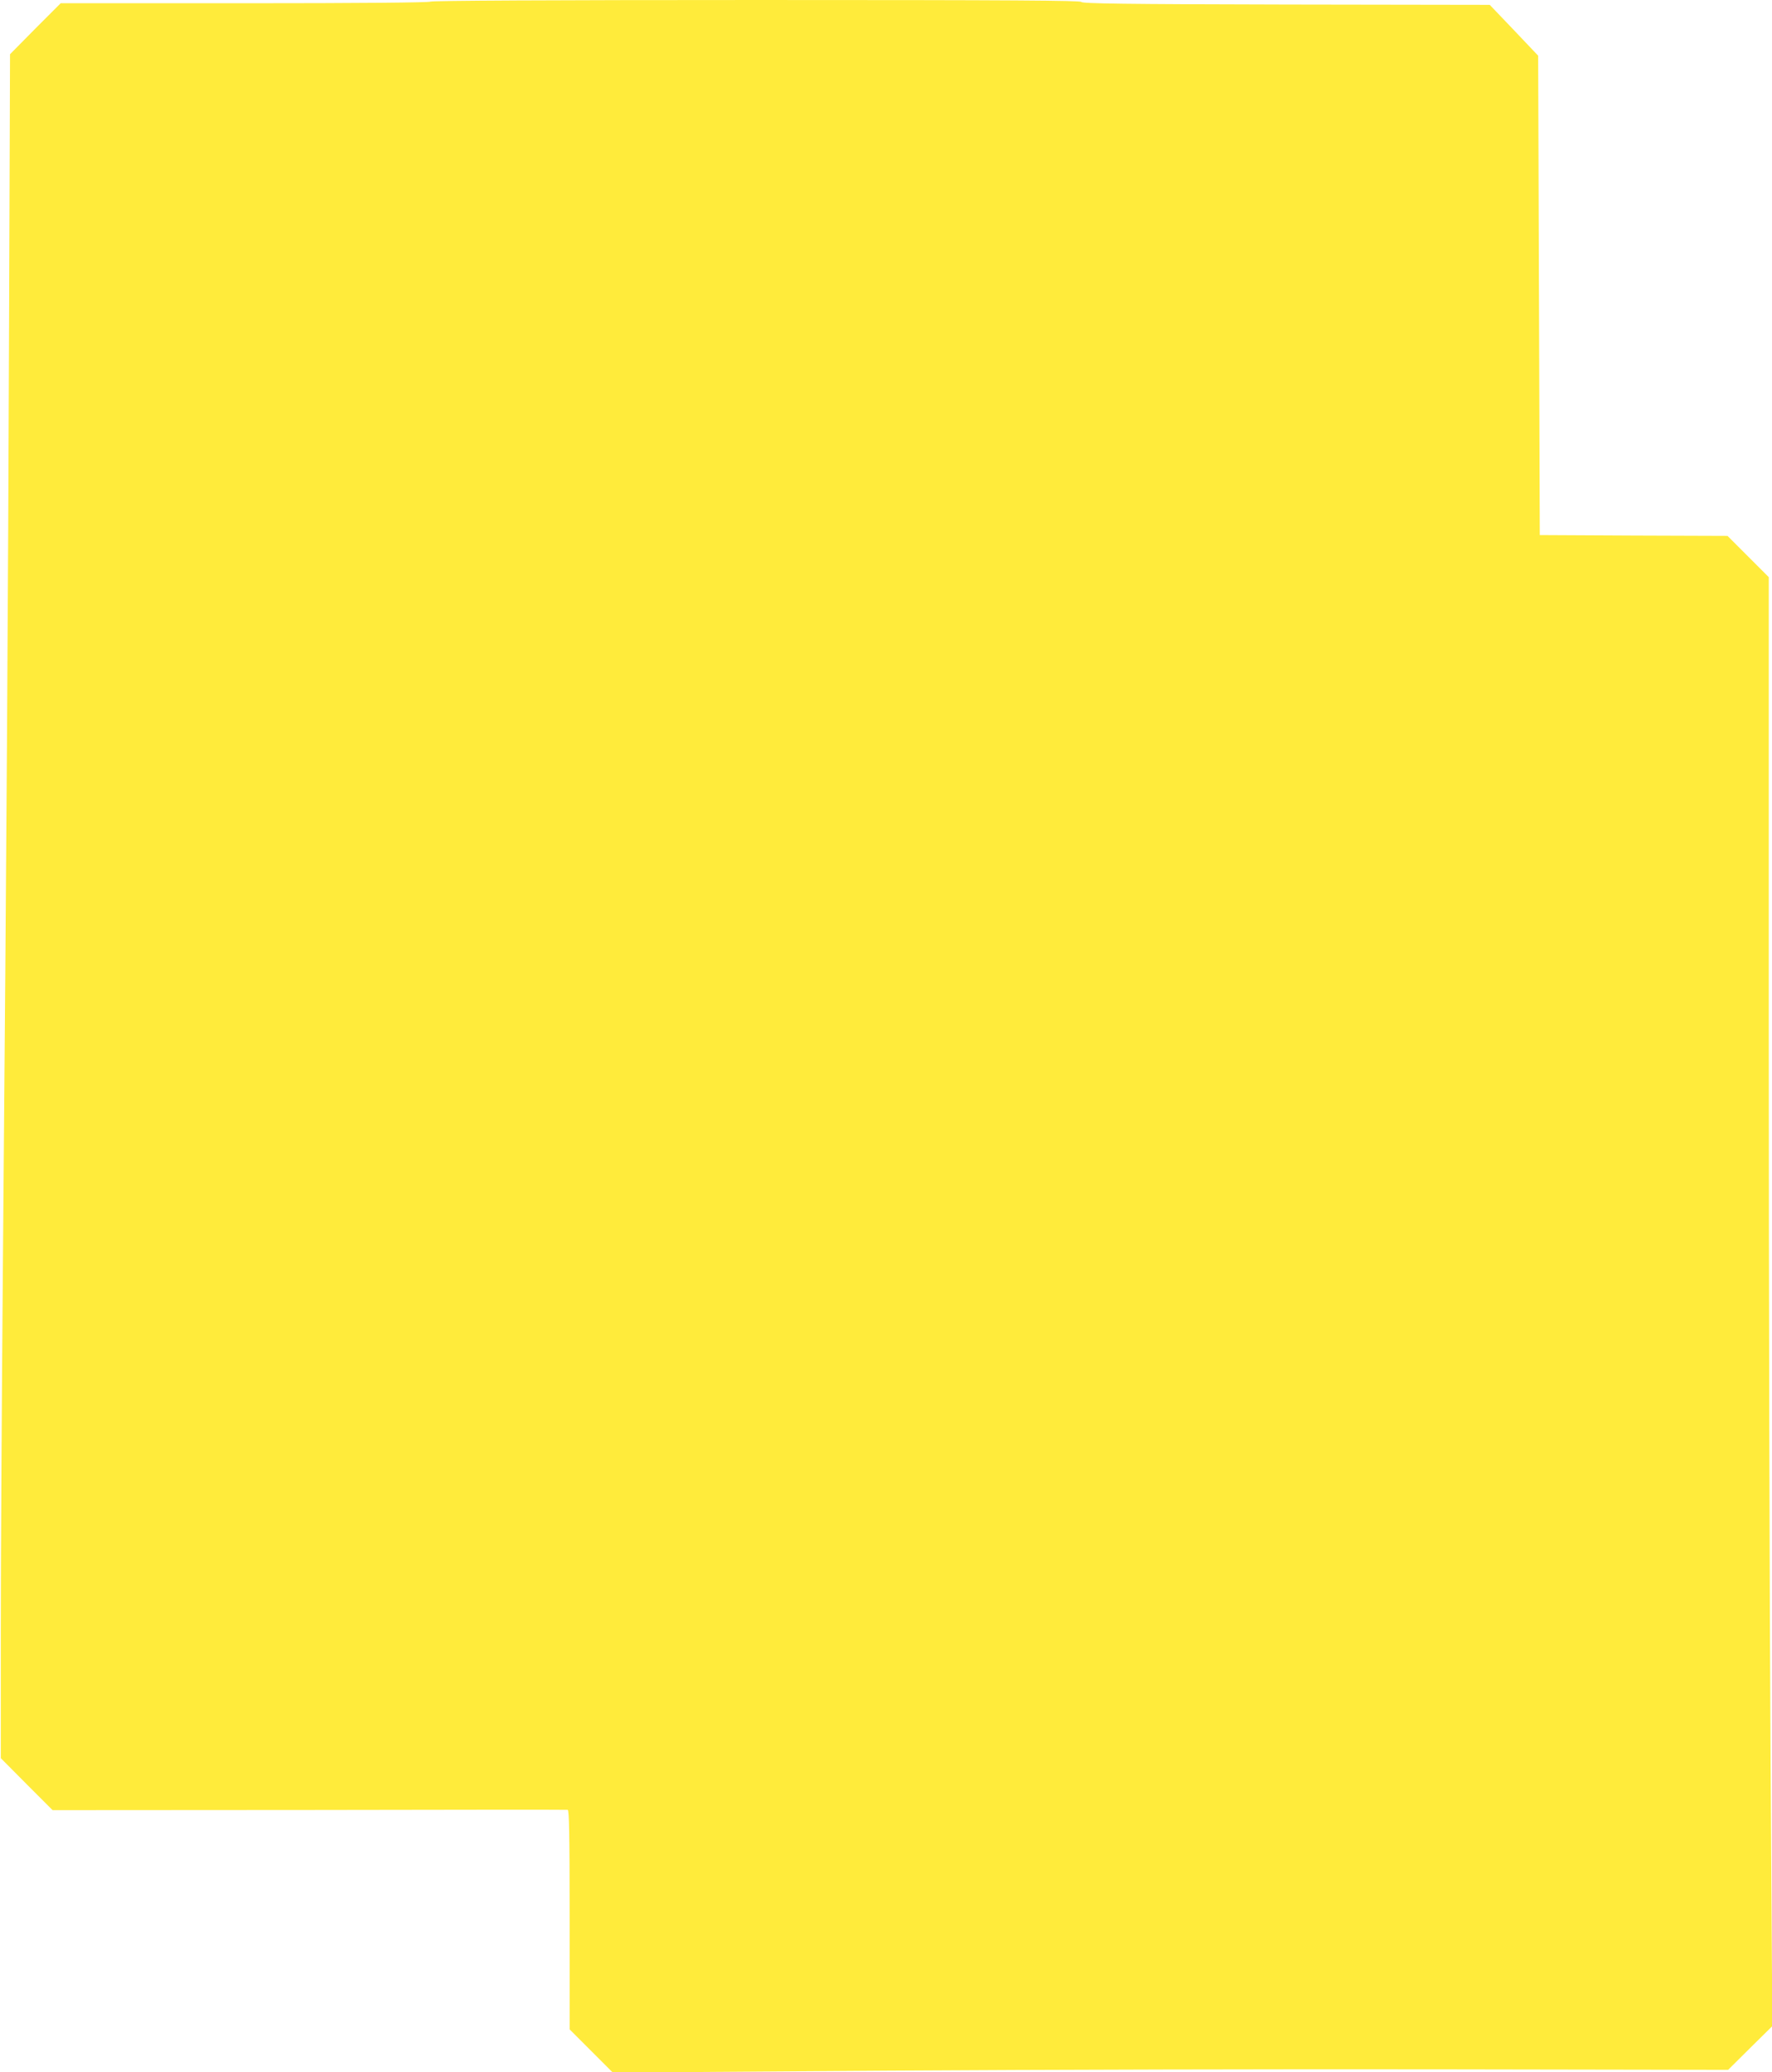<?xml version="1.0" standalone="no"?>
<!DOCTYPE svg PUBLIC "-//W3C//DTD SVG 20010904//EN"
 "http://www.w3.org/TR/2001/REC-SVG-20010904/DTD/svg10.dtd">
<svg version="1.0" xmlns="http://www.w3.org/2000/svg"
 width="1095pt" height="1280pt" viewBox="0 0 1095 1280"
 preserveAspectRatio="xMidYMid meet">
<g transform="translate(0,1280) scale(0.1,-0.1)"
fill="#ffeb3b" stroke="none">
<path d="M2660 12790 c-9 -6 -435 -10 -1150 -10 l-1135 0 -157 -157 -156 -158
-6 -1685 c-6 -1715 -15 -3120 -38 -5785 -7 -819 -13 -1842 -13 -2272 l0 -783
160 -161 160 -160 1585 1 c872 2 1591 2 1598 1 9 -1 12 -144 12 -679 l0 -677
134 -134 133 -133 1694 12 c932 6 2482 10 3446 8 l1752 -3 136 135 137 135
-11 1680 c-6 924 -11 2938 -11 4475 l0 2795 -128 128 -127 127 -580 2 -580 3
-5 1481 -5 1480 -149 157 -150 157 -1259 2 c-998 2 -1261 6 -1265 16 -3 9
-413 12 -2005 12 -1275 0 -2007 -4 -2017 -10z"/>
</g>
</svg>
